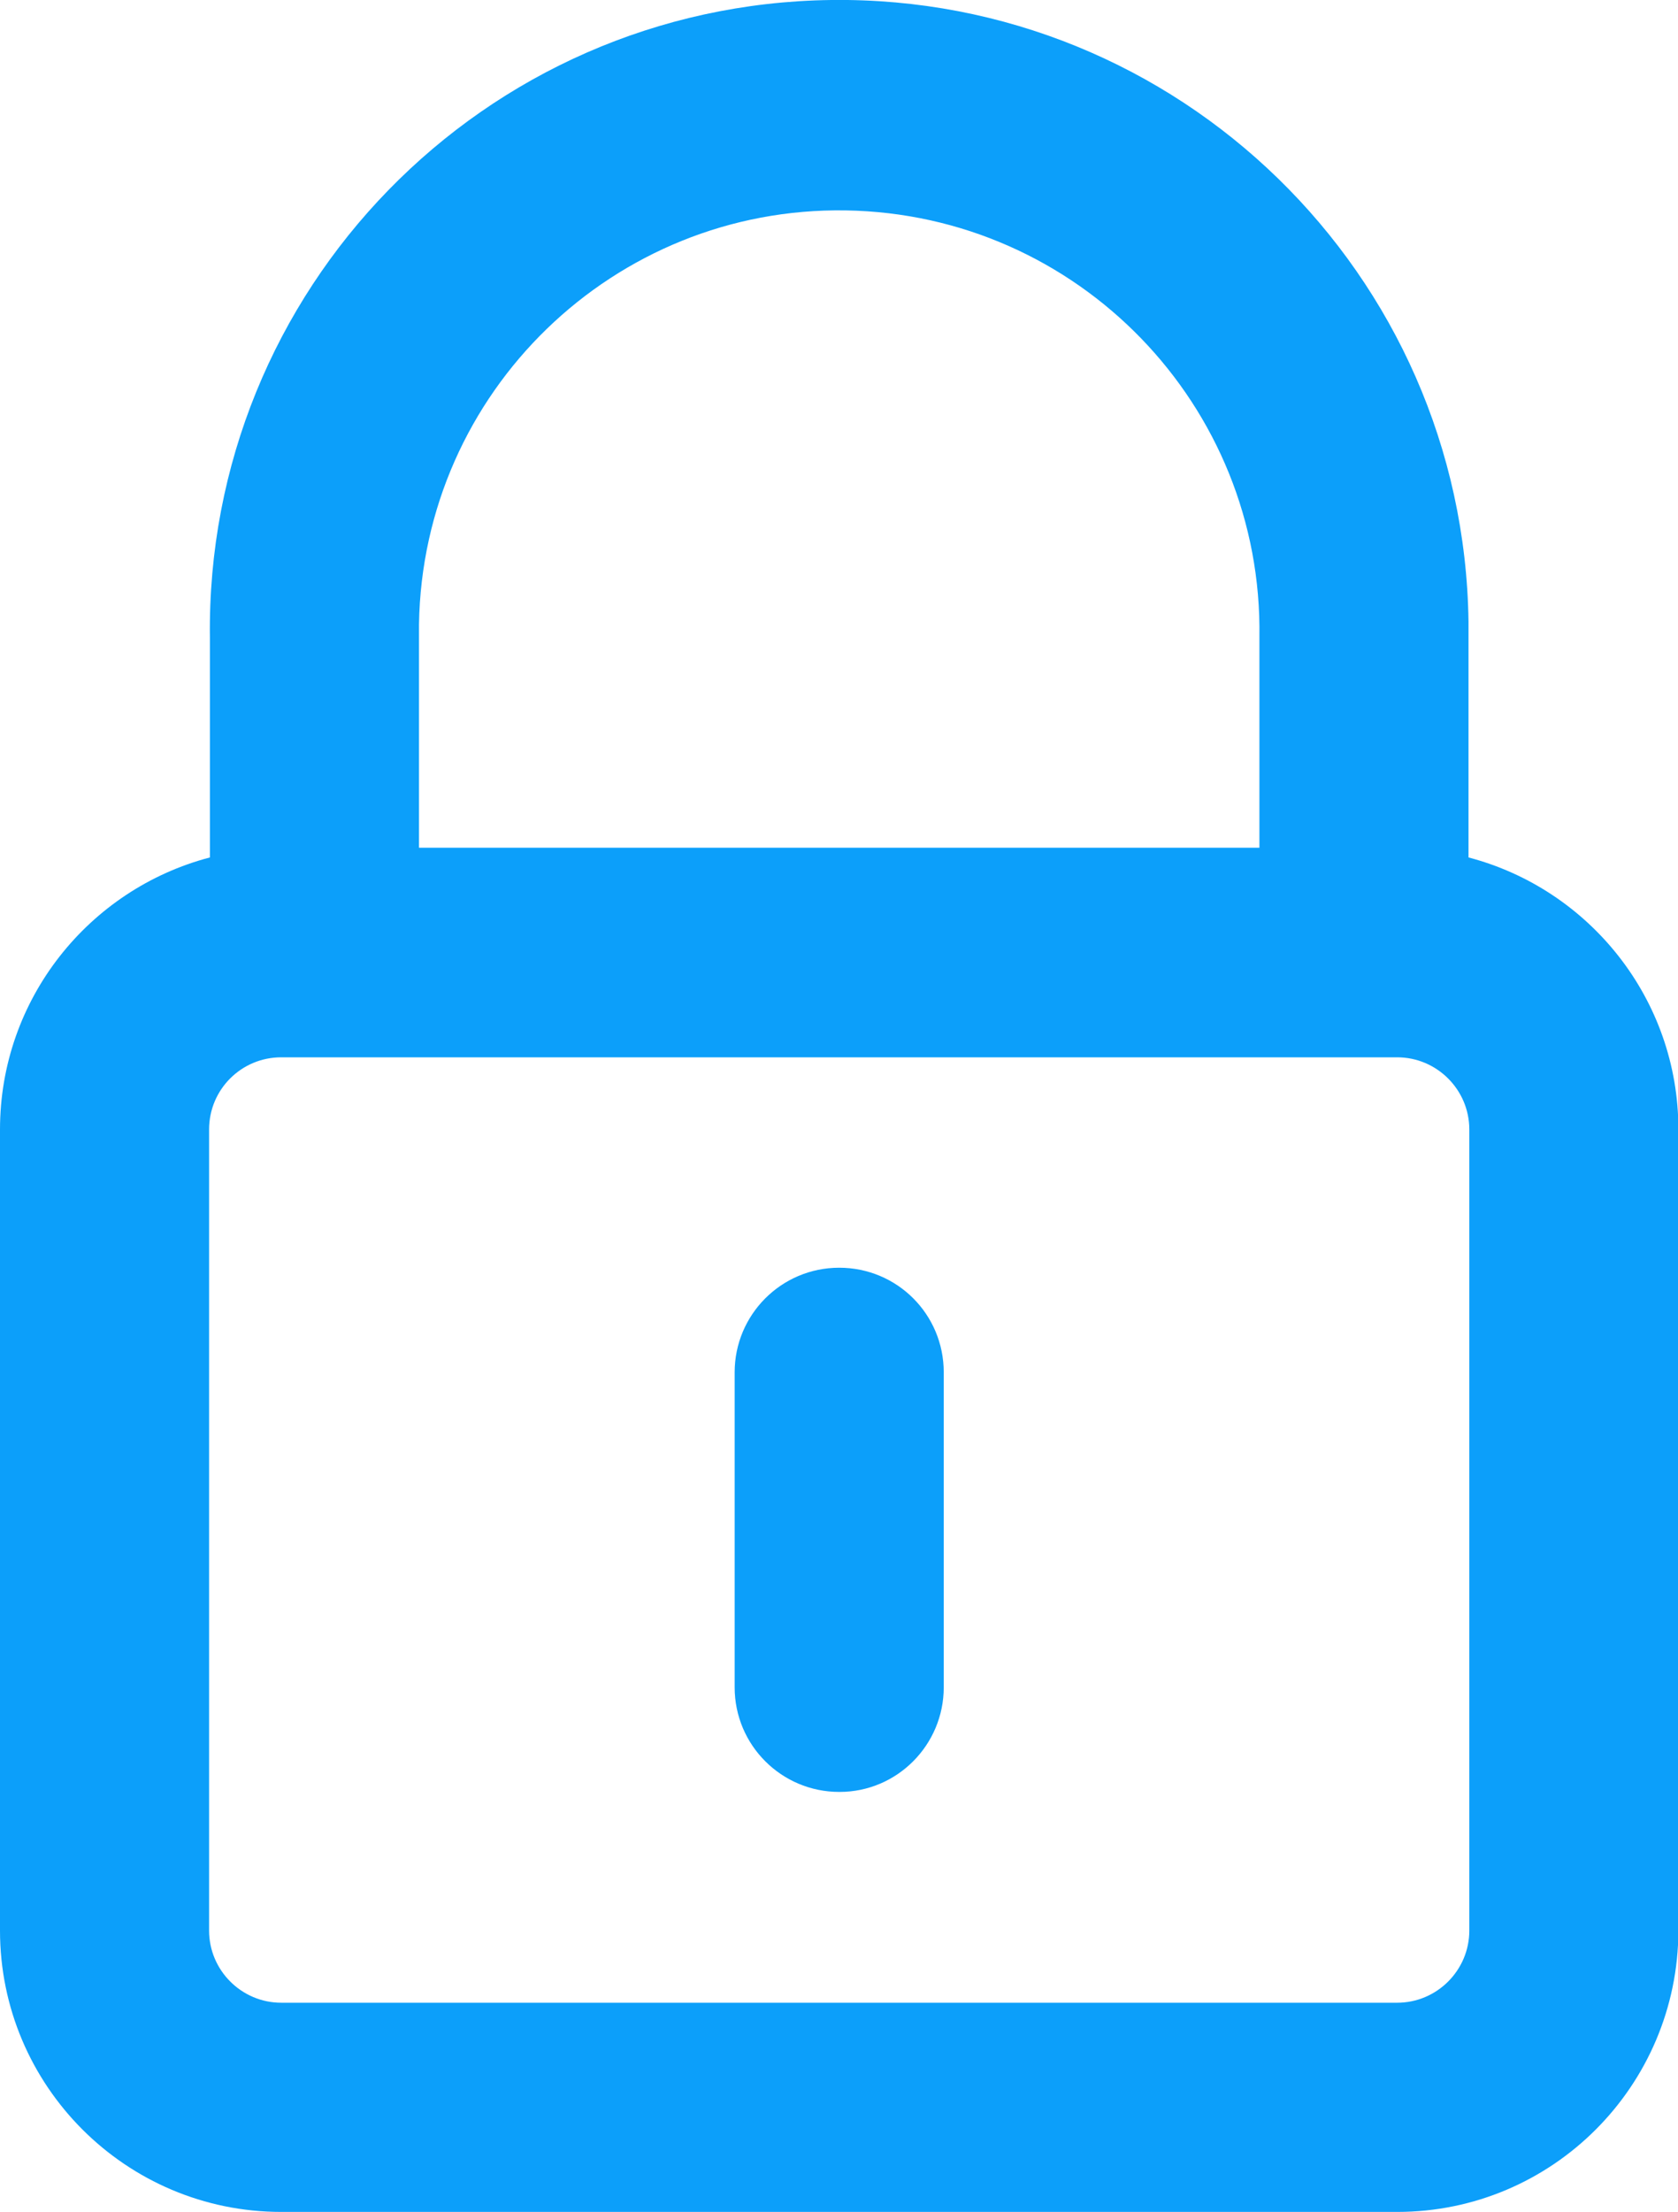 <?xml version="1.0" encoding="UTF-8"?>
<svg id="Layer_2" data-name="Layer 2" xmlns="http://www.w3.org/2000/svg" viewBox="0 0 41.41 54.57">
  <defs>
    <style>
      .cls-1 {
        fill: #0c9ffa;
      }
    </style>
  </defs>
  <g id="Layer_1-2" data-name="Layer 1">
    <g>
      <path class="cls-1" d="M36.24,21.15v-5.42c0-.13,0-.27,0-.4C36.12,6.75,29.08-.11,20.51,0,11.93.11,5.07,7.15,5.18,15.73v5.42C2.2,21.93,0,24.64,0,27.86v19.76c0,3.83,3.11,6.94,6.94,6.94h27.54c3.83,0,6.93-3.11,6.94-6.94v-19.76c0-3.22-2.2-5.93-5.18-6.71ZM10.34,15.73c0-.11,0-.22,0-.33.09-5.73,4.81-10.3,10.53-10.21,5.73.09,10.3,4.81,10.21,10.53v5.19H10.34v-5.19ZM36.26,47.62c0,.98-.8,1.78-1.78,1.78H6.94c-.98,0-1.78-.8-1.78-1.78v-19.76c0-.99.8-1.78,1.78-1.78h27.54c.98,0,1.78.8,1.78,1.78v19.76Z"/>
      <path class="cls-1" d="M20.71,44.2c-1.42,0-2.58-1.15-2.58-2.58v-7.77c0-1.42,1.15-2.58,2.58-2.58s2.58,1.15,2.58,2.58v7.77c0,1.42-1.15,2.58-2.57,2.58h0,0Z"/>
    </g>
  </g>
</svg>
